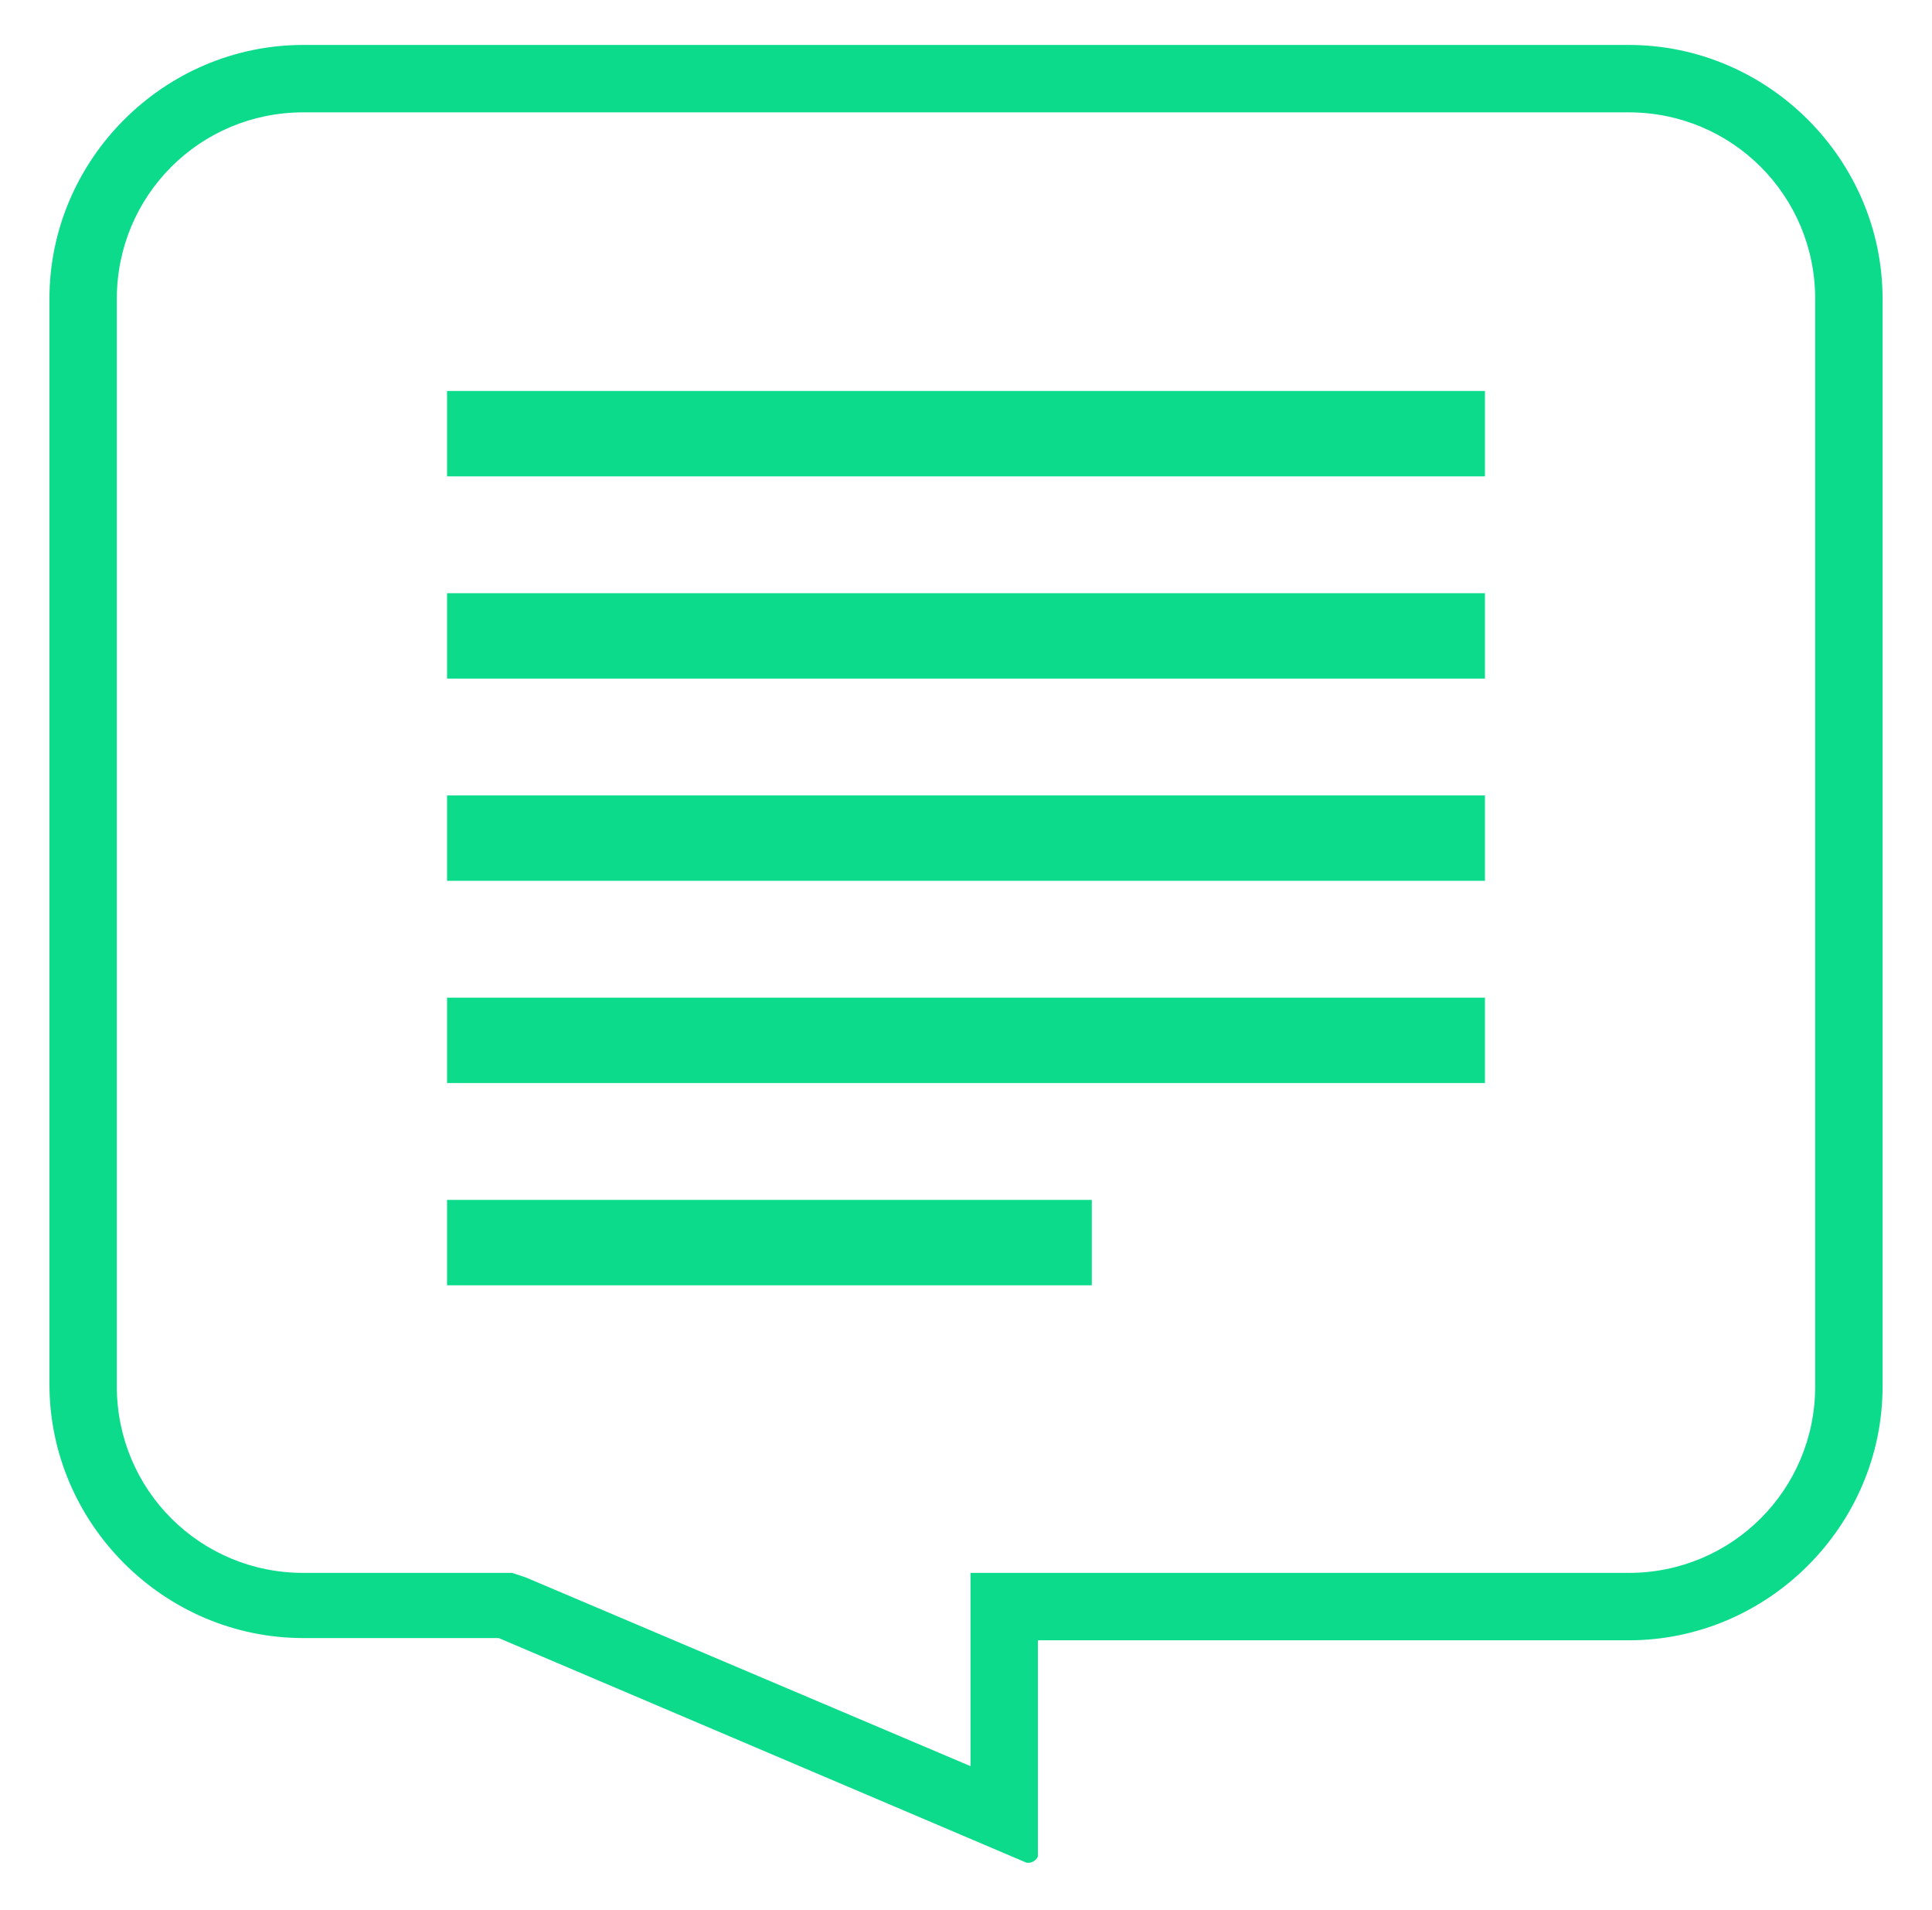 <?xml version="1.0" encoding="utf-8"?>
<!-- Generator: Adobe Illustrator 21.0.0, SVG Export Plug-In . SVG Version: 6.00 Build 0)  -->
<svg version="1.1" id="Layer_1" xmlns="http://www.w3.org/2000/svg" xmlns:xlink="http://www.w3.org/1999/xlink" x="0px" y="0px"
	 viewBox="0 0 86 85" style="enable-background:new 0 0 86 85;" xml:space="preserve">
<style type="text/css">
	.st0{fill:#0BDB8B;}
</style>
<path class="st0" d="M66.1,21.2H19.9v-3.8h46.2V21.2z M66.1,30.2H19.9v-3.8h46.2V30.2z M66.1,39.2H19.9v-3.8h46.2V39.2z M66.1,48.2
	H19.9v-3.8h46.2V48.2z M48.7,57.2H19.9v-3.8h28.7V57.2z"/>
<g>
	<path class="st0" d="M72.5,5c4.6,0,8.3,3.7,8.3,8.3v48.4c0,4.6-3.7,8.3-8.3,8.3H46.2h-3v3v5.6l-19.8-8.4l-0.6-0.2h-0.6h-8.7
		c-4.6,0-8.3-3.7-8.3-8.3V13.3C5.2,8.7,8.9,5,13.5,5H72.5 M72.5,2h-59C7.3,2,2.2,7.1,2.2,13.3v48.3c0,6.2,5.1,11.3,11.3,11.3h8.7
		l23.5,10c0,0,0.1,0,0.1,0c0.2,0,0.4-0.2,0.4-0.3V73h26.3c6.2,0,11.3-5.1,11.3-11.3V13.3C83.8,7.1,78.7,2,72.5,2L72.5,2z"/>
</g>
</svg>
